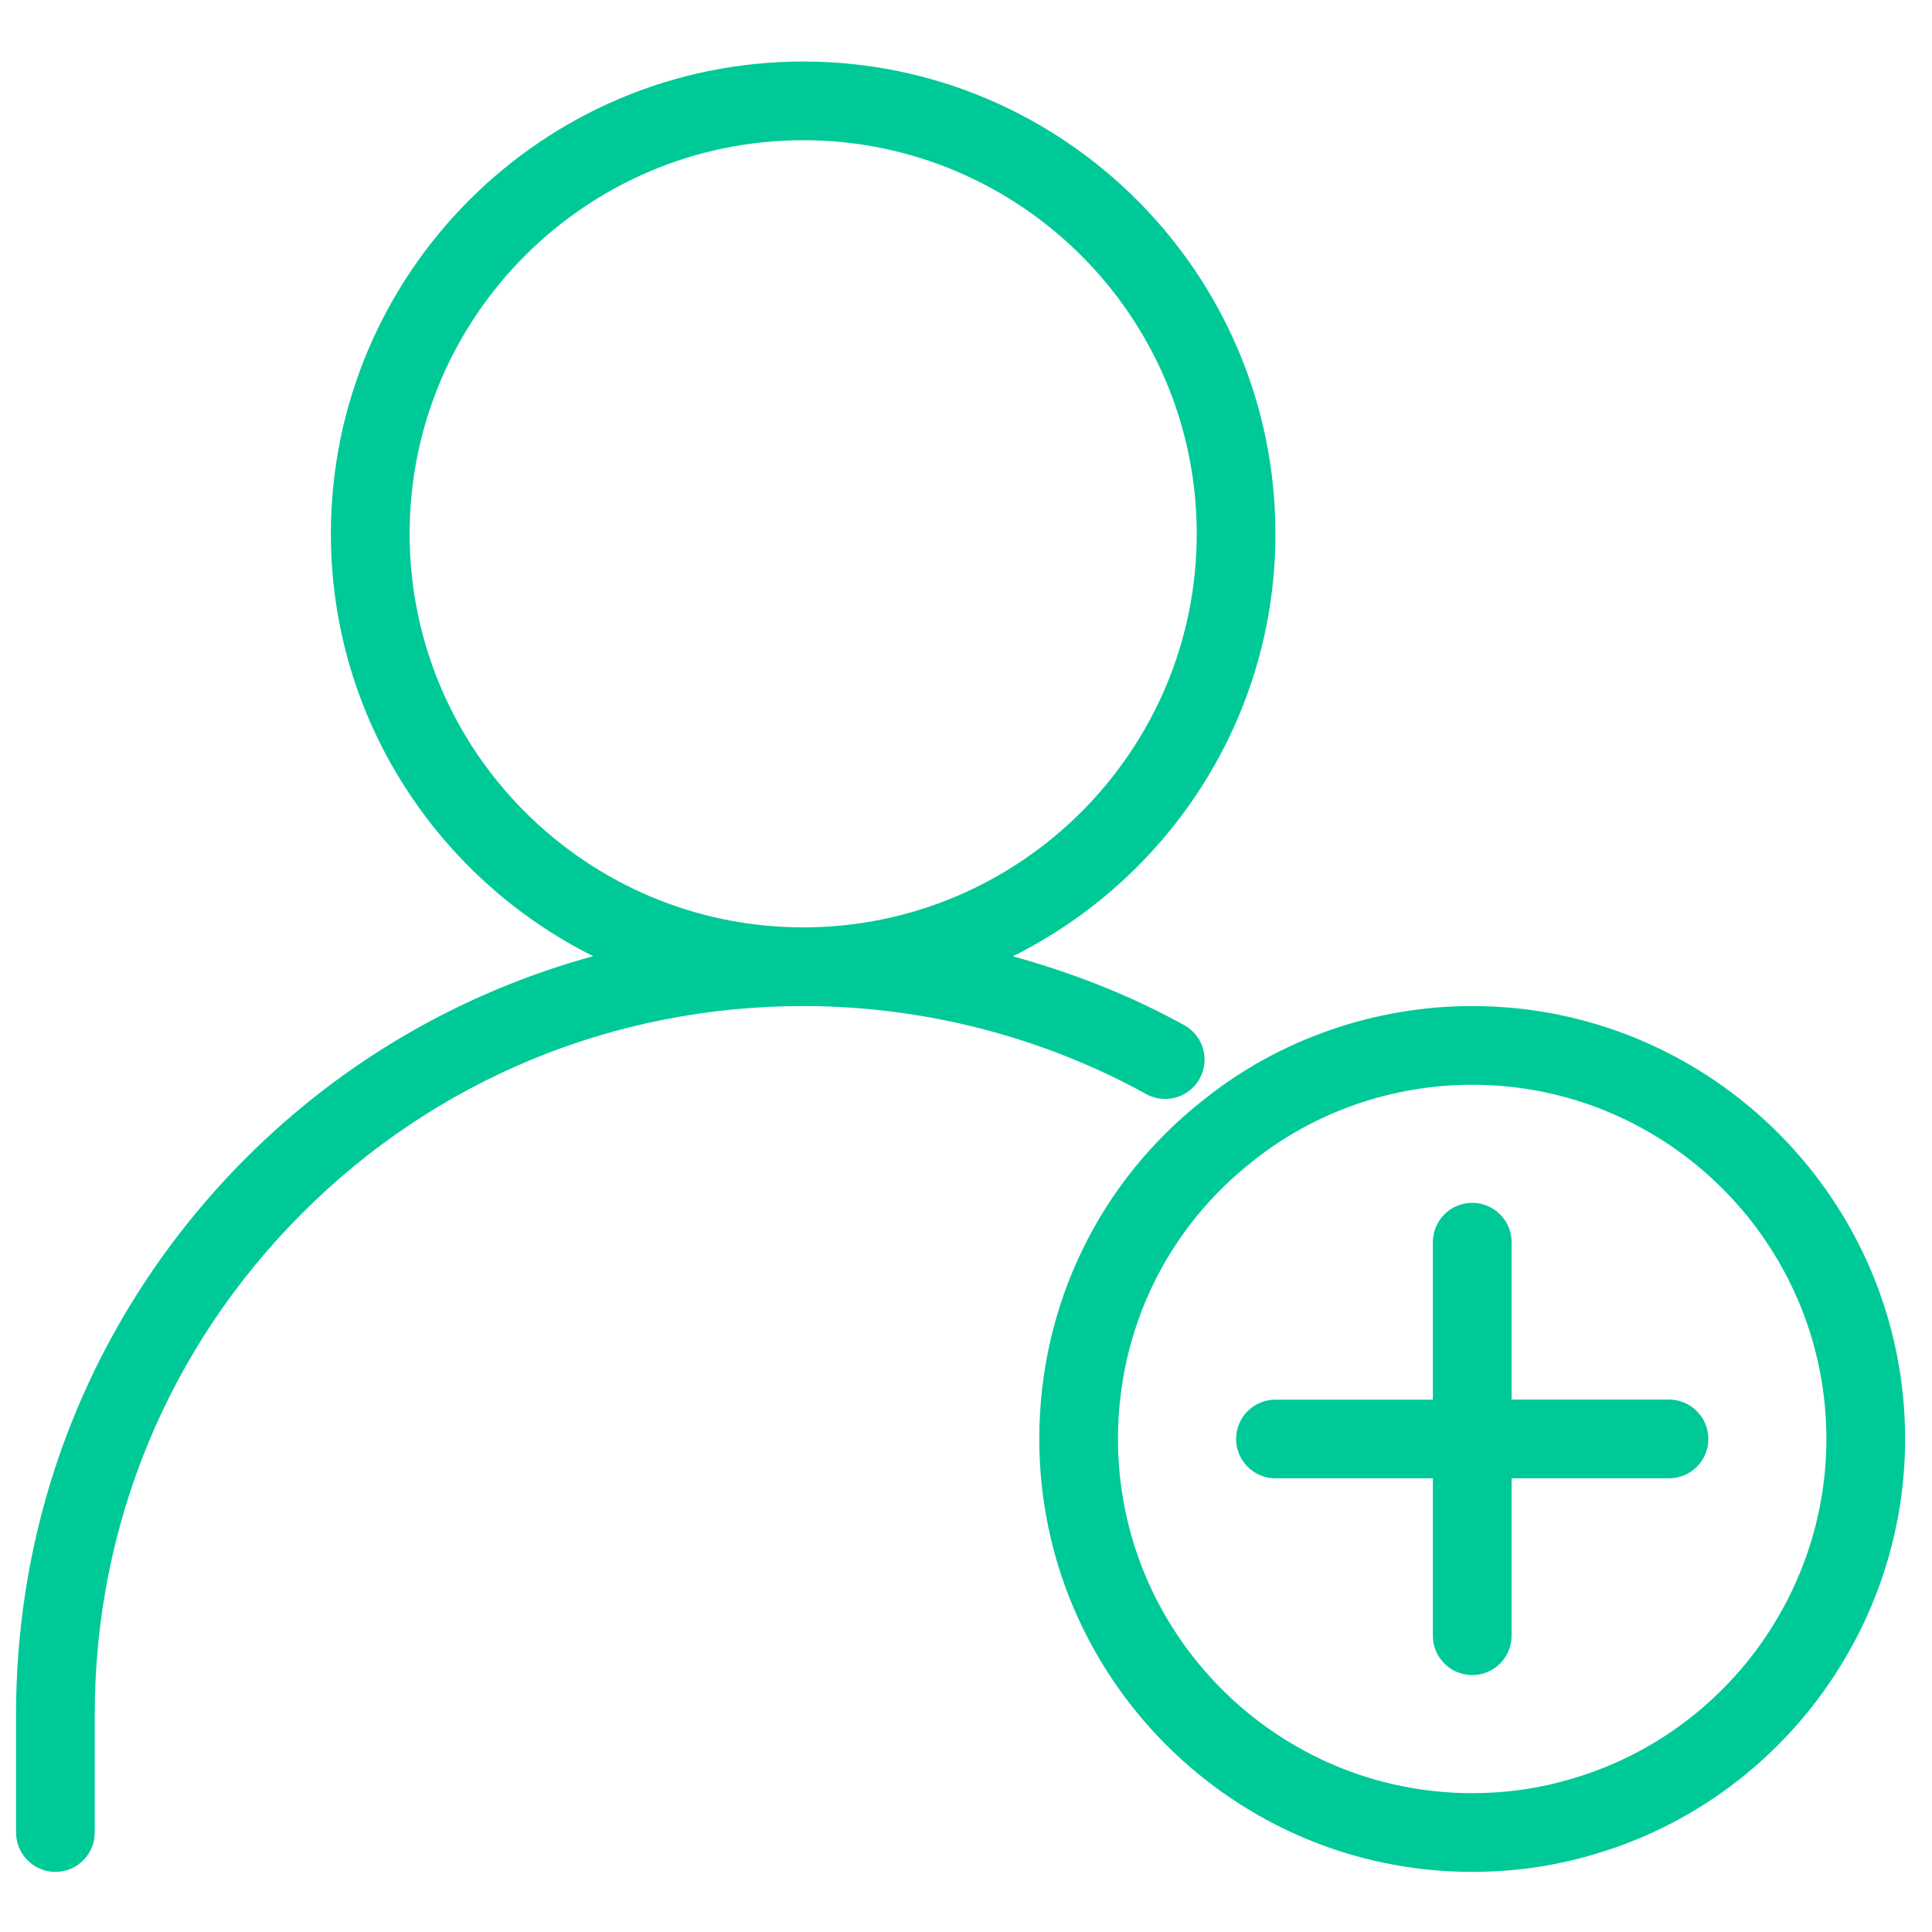 <svg width="45" height="45" viewBox="0 0 45 45" fill="none" xmlns="http://www.w3.org/2000/svg">
<g clip-path="url(#clip0_1_5240)">
<path d="M34.29 23.433C32.024 23.433 29.81 24.201 28.061 25.595C25.611 27.507 24.207 30.394 24.207 33.516C24.207 39.077 28.732 43.6 34.29 43.6C35.244 43.6 36.169 43.469 37.038 43.217C41.356 42.001 44.374 38.012 44.374 33.516C44.374 27.956 39.849 23.433 34.29 23.433ZM36.532 41.453C35.823 41.66 35.068 41.766 34.29 41.766C29.742 41.766 26.04 38.065 26.04 33.516C26.04 30.963 27.188 28.601 29.195 27.034C30.627 25.893 32.437 25.266 34.29 25.266C38.839 25.266 42.54 28.968 42.54 33.516C42.54 37.194 40.073 40.457 36.532 41.453Z" fill="#00C998"/>
<path d="M27.139 25.596C27.462 25.596 27.775 25.426 27.942 25.123C28.188 24.68 28.026 24.122 27.582 23.877C26.323 23.182 24.977 22.656 23.591 22.274C27.21 20.472 29.707 16.743 29.707 12.433C29.707 6.367 24.774 1.433 18.707 1.433C12.641 1.433 7.707 6.367 7.707 12.433C7.707 16.741 10.203 20.467 13.816 22.271C10.791 23.101 8.014 24.689 5.738 26.964C2.279 30.424 0.374 35.029 0.374 39.933V42.683C0.374 43.189 0.785 43.6 1.291 43.6C1.797 43.6 2.207 43.189 2.207 42.683V39.933C2.207 35.518 3.923 31.375 7.036 28.26C10.149 25.145 14.295 23.433 18.707 23.433C21.503 23.433 24.266 24.143 26.697 25.483C26.836 25.56 26.988 25.596 27.139 25.596ZM9.541 12.433C9.541 7.379 13.653 3.266 18.707 3.266C23.762 3.266 27.874 7.379 27.874 12.433C27.874 17.488 23.762 21.6 18.707 21.6C13.653 21.6 9.541 17.488 9.541 12.433Z" fill="#00C998"/>
<path d="M38.874 32.599H35.208V28.933C35.208 28.427 34.797 28.016 34.291 28.016C33.785 28.016 33.374 28.427 33.374 28.933V32.6H29.708C29.202 32.6 28.791 33.01 28.791 33.516C28.791 34.022 29.202 34.433 29.708 34.433H33.374V38.1C33.374 38.606 33.785 39.016 34.291 39.016C34.797 39.016 35.208 38.606 35.208 38.1V34.433H38.874C39.38 34.433 39.791 34.022 39.791 33.516C39.791 33.01 39.38 32.599 38.874 32.599Z" fill="#00C998"/>
</g>
<defs>
<clipPath id="clip0_1_5240">
<rect width="44" height="44" fill="white" transform="translate(0.374 0.517)"/>
</clipPath>
</defs>
</svg>
